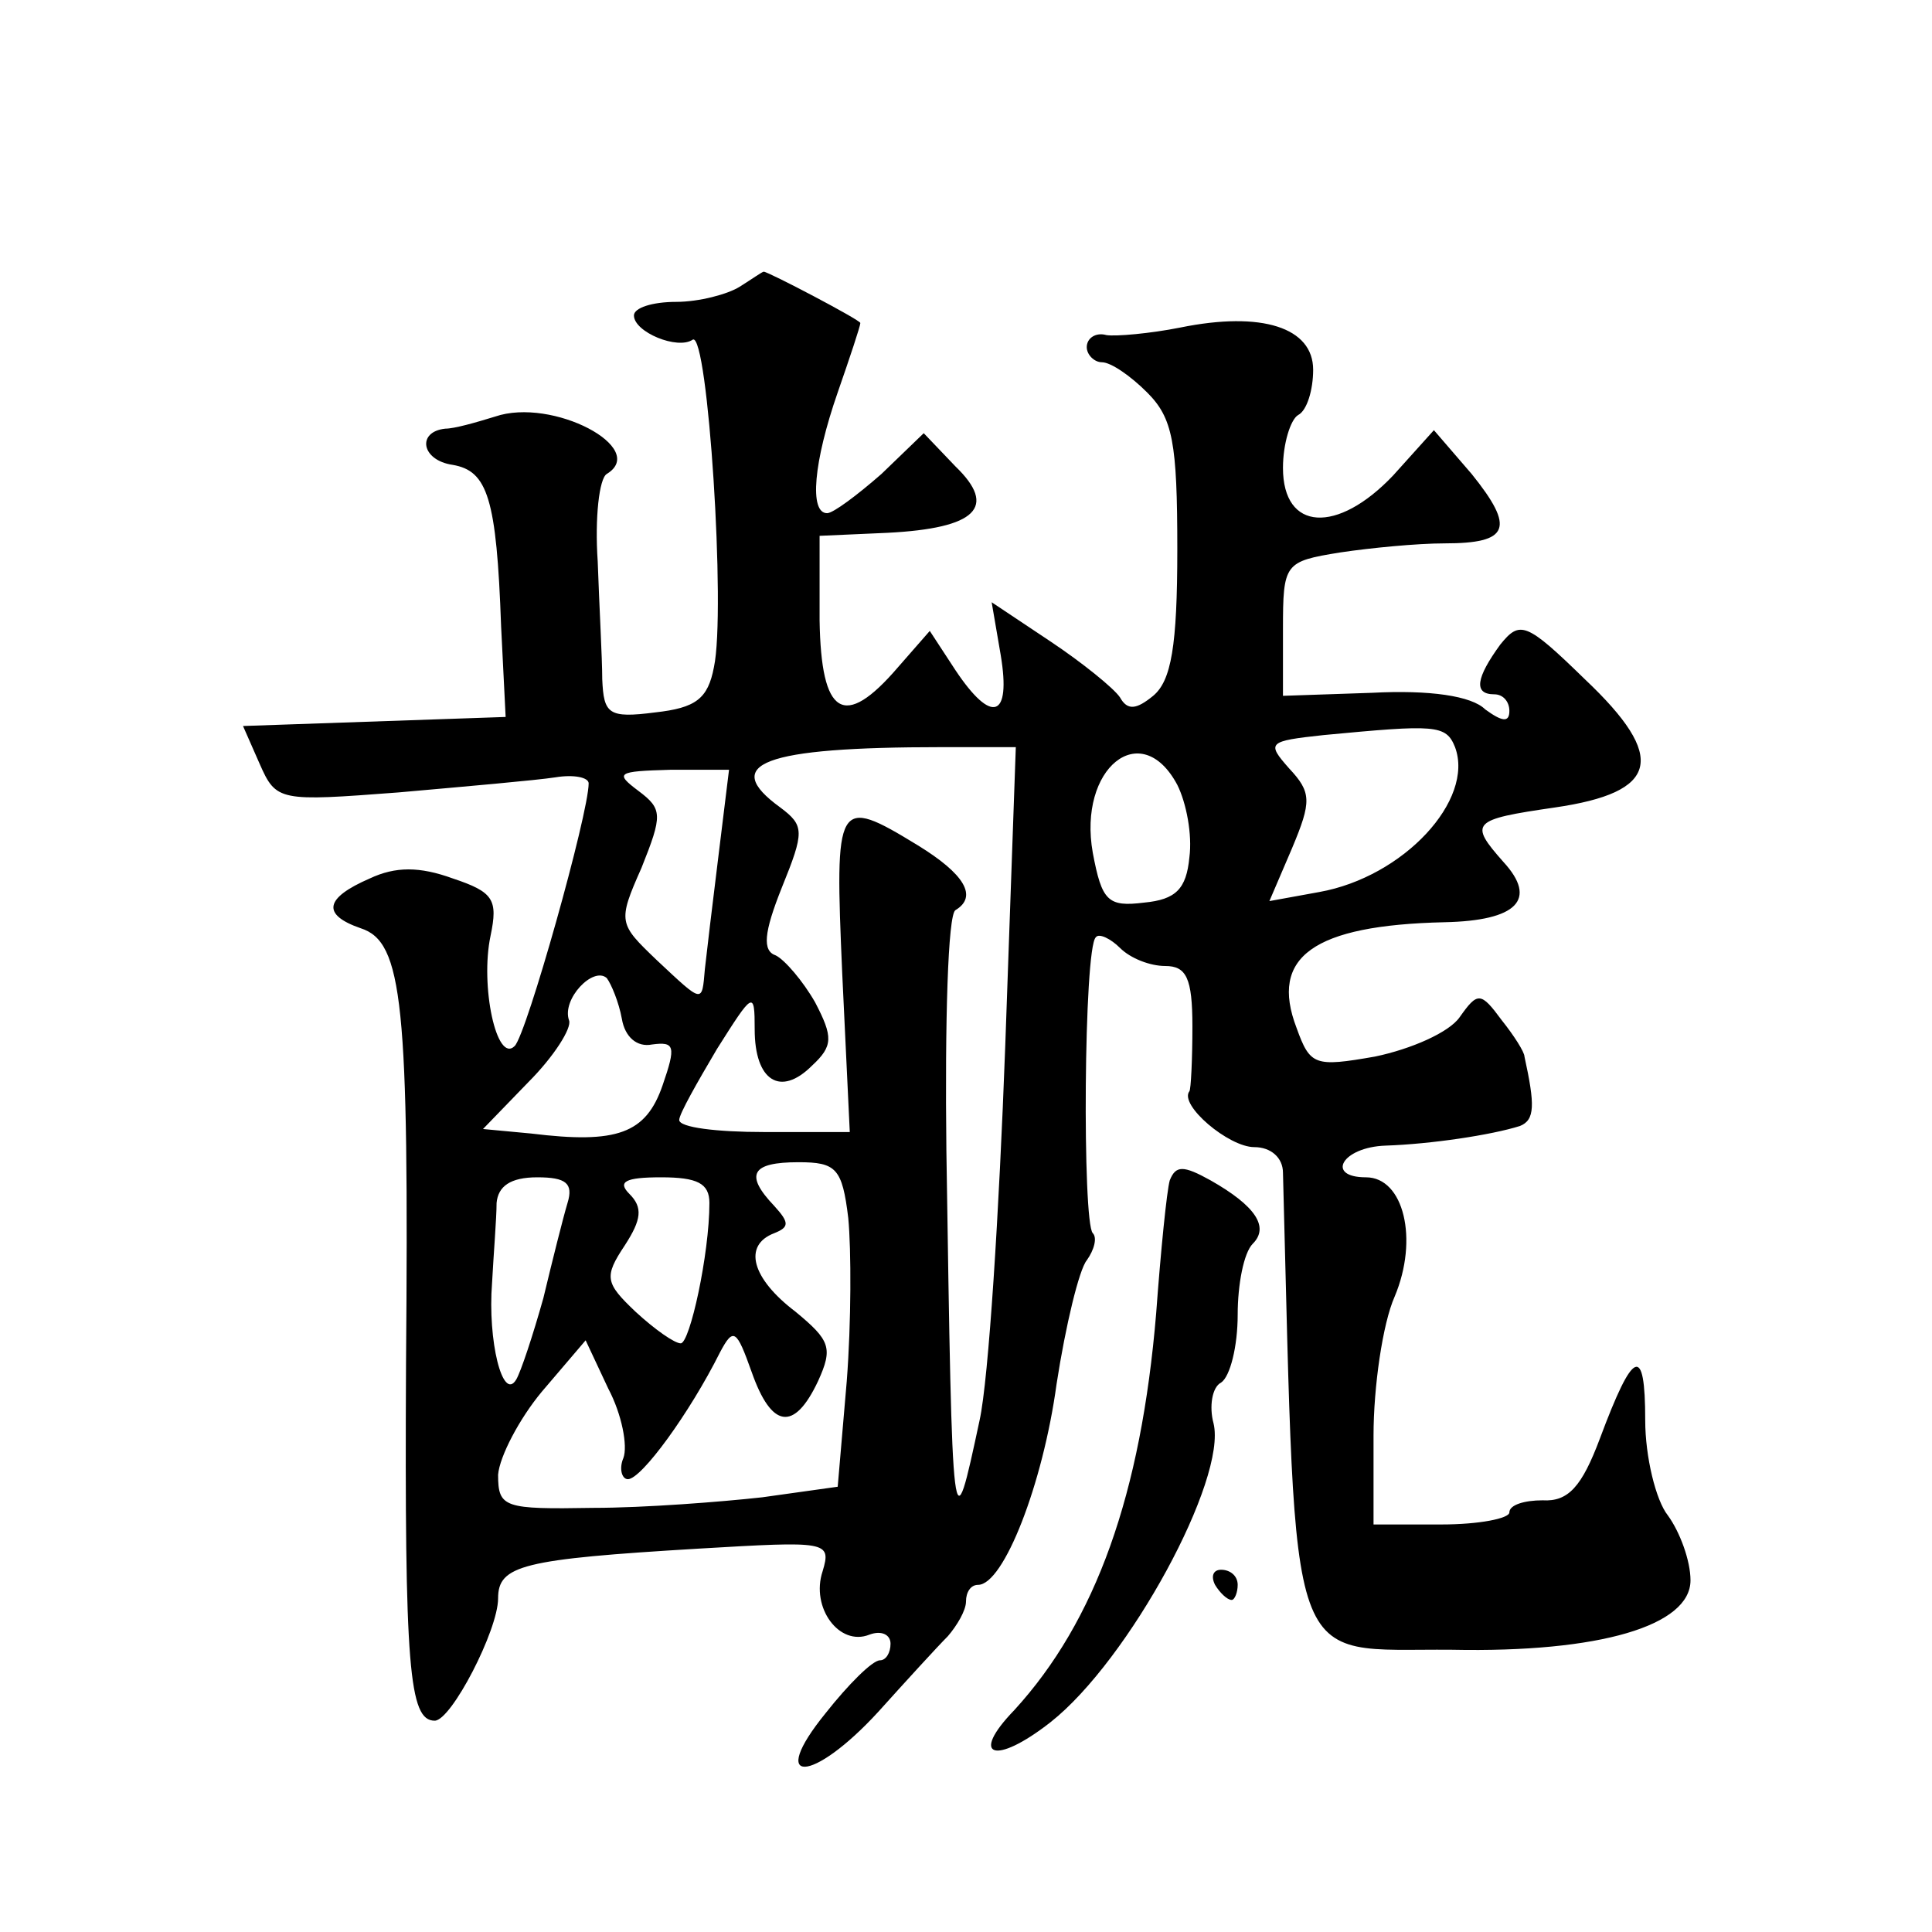 <?xml version="1.0" standalone="no"?>
<!DOCTYPE svg PUBLIC "-//W3C//DTD SVG 20010904//EN"
 "http://www.w3.org/TR/2001/REC-SVG-20010904/DTD/svg10.dtd">
<svg version="1.0" xmlns="http://www.w3.org/2000/svg"
 width="128pt" height="128pt" viewBox="0 0 128 128"
 preserveAspectRatio="xMidYMid meet">
<g transform="translate(0,128) scale(0.1,-0.1)"
fill="#0" stroke="none">
<path d="M490 1090 c-8 -5 -27 -10 -42 -10 -16 0 -28 -4 -28 -9 0 -11 29 -23 39
-16 10 5 22 -180 14 -217 -4 -21 -12 -27 -39 -30 -31 -4 -34 -1 -35 22 0 14 -2
49 -3 78 -2 29 1 55 6 58 28 17 -36 51 -74 38 -13 -4 -27 -8 -33 -8 -19 -2 -16
-21 5 -24 23 -4 29 -22 32 -107 l3 -60 -87 -3 -87 -3 11 -25 c11 -25 13 -25 92
-19 45 4 91 8 104 10 12 2 22 0 22 -4 0 -20 -41 -166 -49 -174 -12 -12 -23 40 -16
73 5 24 2 29 -25 38 -22 8 -38 8 -55 0 -30 -13 -32 -24 -6 -33 28 -9 32 -50 30
-289 -1 -201 2 -236 19 -236 11 0 42 60 42 81 0 22 16 26 133 33 85 5 88 5 82 -15
-8 -24 11 -50 31 -42 8 3 14 0 14 -6 0 -6 -3 -11 -7 -11 -5 0 -21 -16 -36 -35 -39
-48 -9 -47 35 1 18 20 39 43 46 50 6 7 12 17 12 23 0 6 3 11 8 11 17 0 43 67 52
133 6 39 15 76 20 82 5 7 7 15 4 18 -7 7 -6 189 2 196 2 3 10 -1 16 -7 7 -7 20
-12 30 -12 14 0 18 -8 18 -40 0 -22 -1 -42 -2 -43 -7 -9 26 -37 43 -37 11 0 19
-7 19 -17 9 -339 1 -315 112 -316 98 -2 158 16 158 46 0 13 -7 32 -15 43 -8 10
-15 39 -15 63 0 51 -8 47 -30 -12 -12 -32 -21 -42 -38 -41 -12 0 -22 -3 -22 -8
0 -4 -20 -8 -45 -8 l-45 0 0 59 c0 32 6 74 14 92 16 38 6 79 -19 79 -27 0 -16 20
13 21 30 1 70 7 89 13 10 4 10 14 3 46 0 3 -7 14 -15 24 -14 19 -16 19 -28 2 -7
-10 -32 -21 -56 -26 -40 -7 -43 -6 -52 19 -18 47 11 68 98 70 48 1 62 15 39 40
-23 26 -21 28 34 36 69 10 75 33 20 85 -39 38 -43 39 -56 23 -16 -22 -18 -33 -4
-33 6 0 10 -5 10 -11 0 -8 -5 -7 -16 1 -9 9 -37 13 -75 11 l-59 -2 0 44 c0 44 1
45 38 51 20 3 51 6 69 6 43 0 47 10 18 46 l-25 29 -27 -30 c-37 -39 -73 -37 -73
5 0 16 5 32 10 35 6 3 10 17 10 30 0 28 -34 39 -88 28 -20 -4 -43 -6 -49 -5 -7
2 -13 -2 -13 -8 0 -5 5 -10 10 -10 6 0 19 -9 30 -20 17 -17 20 -33 20 -104 0 -64
-4 -87 -16 -97 -11 -9 -17 -10 -22 -1 -4 6 -25 23 -46 37 l-39 26 6 -35 c7 -42
-6 -46 -30 -10 l-17 26 -21 -24 c-36 -42 -51 -32 -52 31 l0 56 45 2 c59 3 73 17
45 44 l-21 22 -28 -27 c-16 -14 -32 -26 -36 -26 -12 0 -9 34 7 80 8 23 15 44 15
46 0 2 -61 34 -64 34 -1 0 -8 -5 -16 -10z m474 -305 c13 -35 -34 -86 -90 -96 l-33
-6 15 35 c13 31 13 37 -2 53 -15 17 -14 18 23 22 74 7 81 7 87 -8z m-298 -198 c-4
-109 -11 -221 -17 -248 -18 -84 -18 -85 -22 179 -1 85 1 156 6 159 15 9 6 24 -25
43 -54 33 -55 30 -50 -85 l5 -105 -57 0 c-31 0 -56 3 -56 8 0 4 12 25 25 47 24
38 25 39 25 13 0 -34 17 -45 38 -24 14 13 14 19 2 42 -8 14 -20 28 -26 31 -9 3
-8 15 4 45 15 37 15 41 -1 53 -40 29 -12 40 107 40 l49 0 -7 -198z m114 173 c6
-12 10 -33 8 -48 -2 -21 -9 -28 -30 -30 -24 -3 -28 1 -34 33 -10 56 32 90 56 45z
m-304 -47 c-4 -32 -8 -66 -9 -75 -2 -23 -1 -23 -32 6 -25 24 -26 25 -10 61 14 35
14 39 -2 51 -16 12 -14 13 21 14 l39 0 -7 -57z m-64 -108 c2 -12 10 -19 20 -17
15 2 16 -1 7 -27 -11 -32 -30 -39 -87 -32 l-32 3 30 31 c17 17 29 36 27 41 -5 14
16 36 25 28 3 -4 8 -16 10 -27z m150 -132 c2 -21 2 -69 -1 -108 l-6 -70 -50 -7
c-27 -3 -78 -7 -112 -7 -59 -1 -63 0 -63 22 1 12 14 37 29 55 l29 34 15 -32 c9
-17 13 -38 10 -46 -3 -7 -1 -14 3 -14 9 0 41 44 61 84 9 17 11 15 21 -13 13 -37
28 -40 44 -6 10 22 8 27 -15 46 -29 22 -35 44 -14 52 10 4 10 7 0 18 -20 21 -15
29 16 29 25 0 29 -4 33 -37z m-186 10 c-3 -10 -10 -38 -16 -63 -7 -25 -15 -49 -18
-54 -9 -15 -19 26 -16 64 1 19 3 43 3 53 1 11 9 17 27 17 19 0 24 -4 20 -17z m94
0 c0 -34 -13 -93 -19 -93 -4 0 -17 9 -30 21 -20 19 -21 23 -7 44 11 17 12 25 3
34 -8 8 -3 11 21 11 24 0 32 -4 32 -17z M775 498 c-2 -7 -6 -47 -9 -88 -10 -120
-40 -204 -94 -263 -30 -31 -13 -37 24 -8 52 41 117 161 108 198 -3 11 -1 24 5 27
6 4 11 24 11 45 0 20 4 41 10 47 11 11 2 25 -28 42 -18 10 -23 10 -27 0z M805 230
c3 -5 8 -10 11 -10 2 0 4 5 4 10 0 6 -5 10 -11 10 -5 0 -7 -4 -4 -10z"/>
</g>
</svg>
